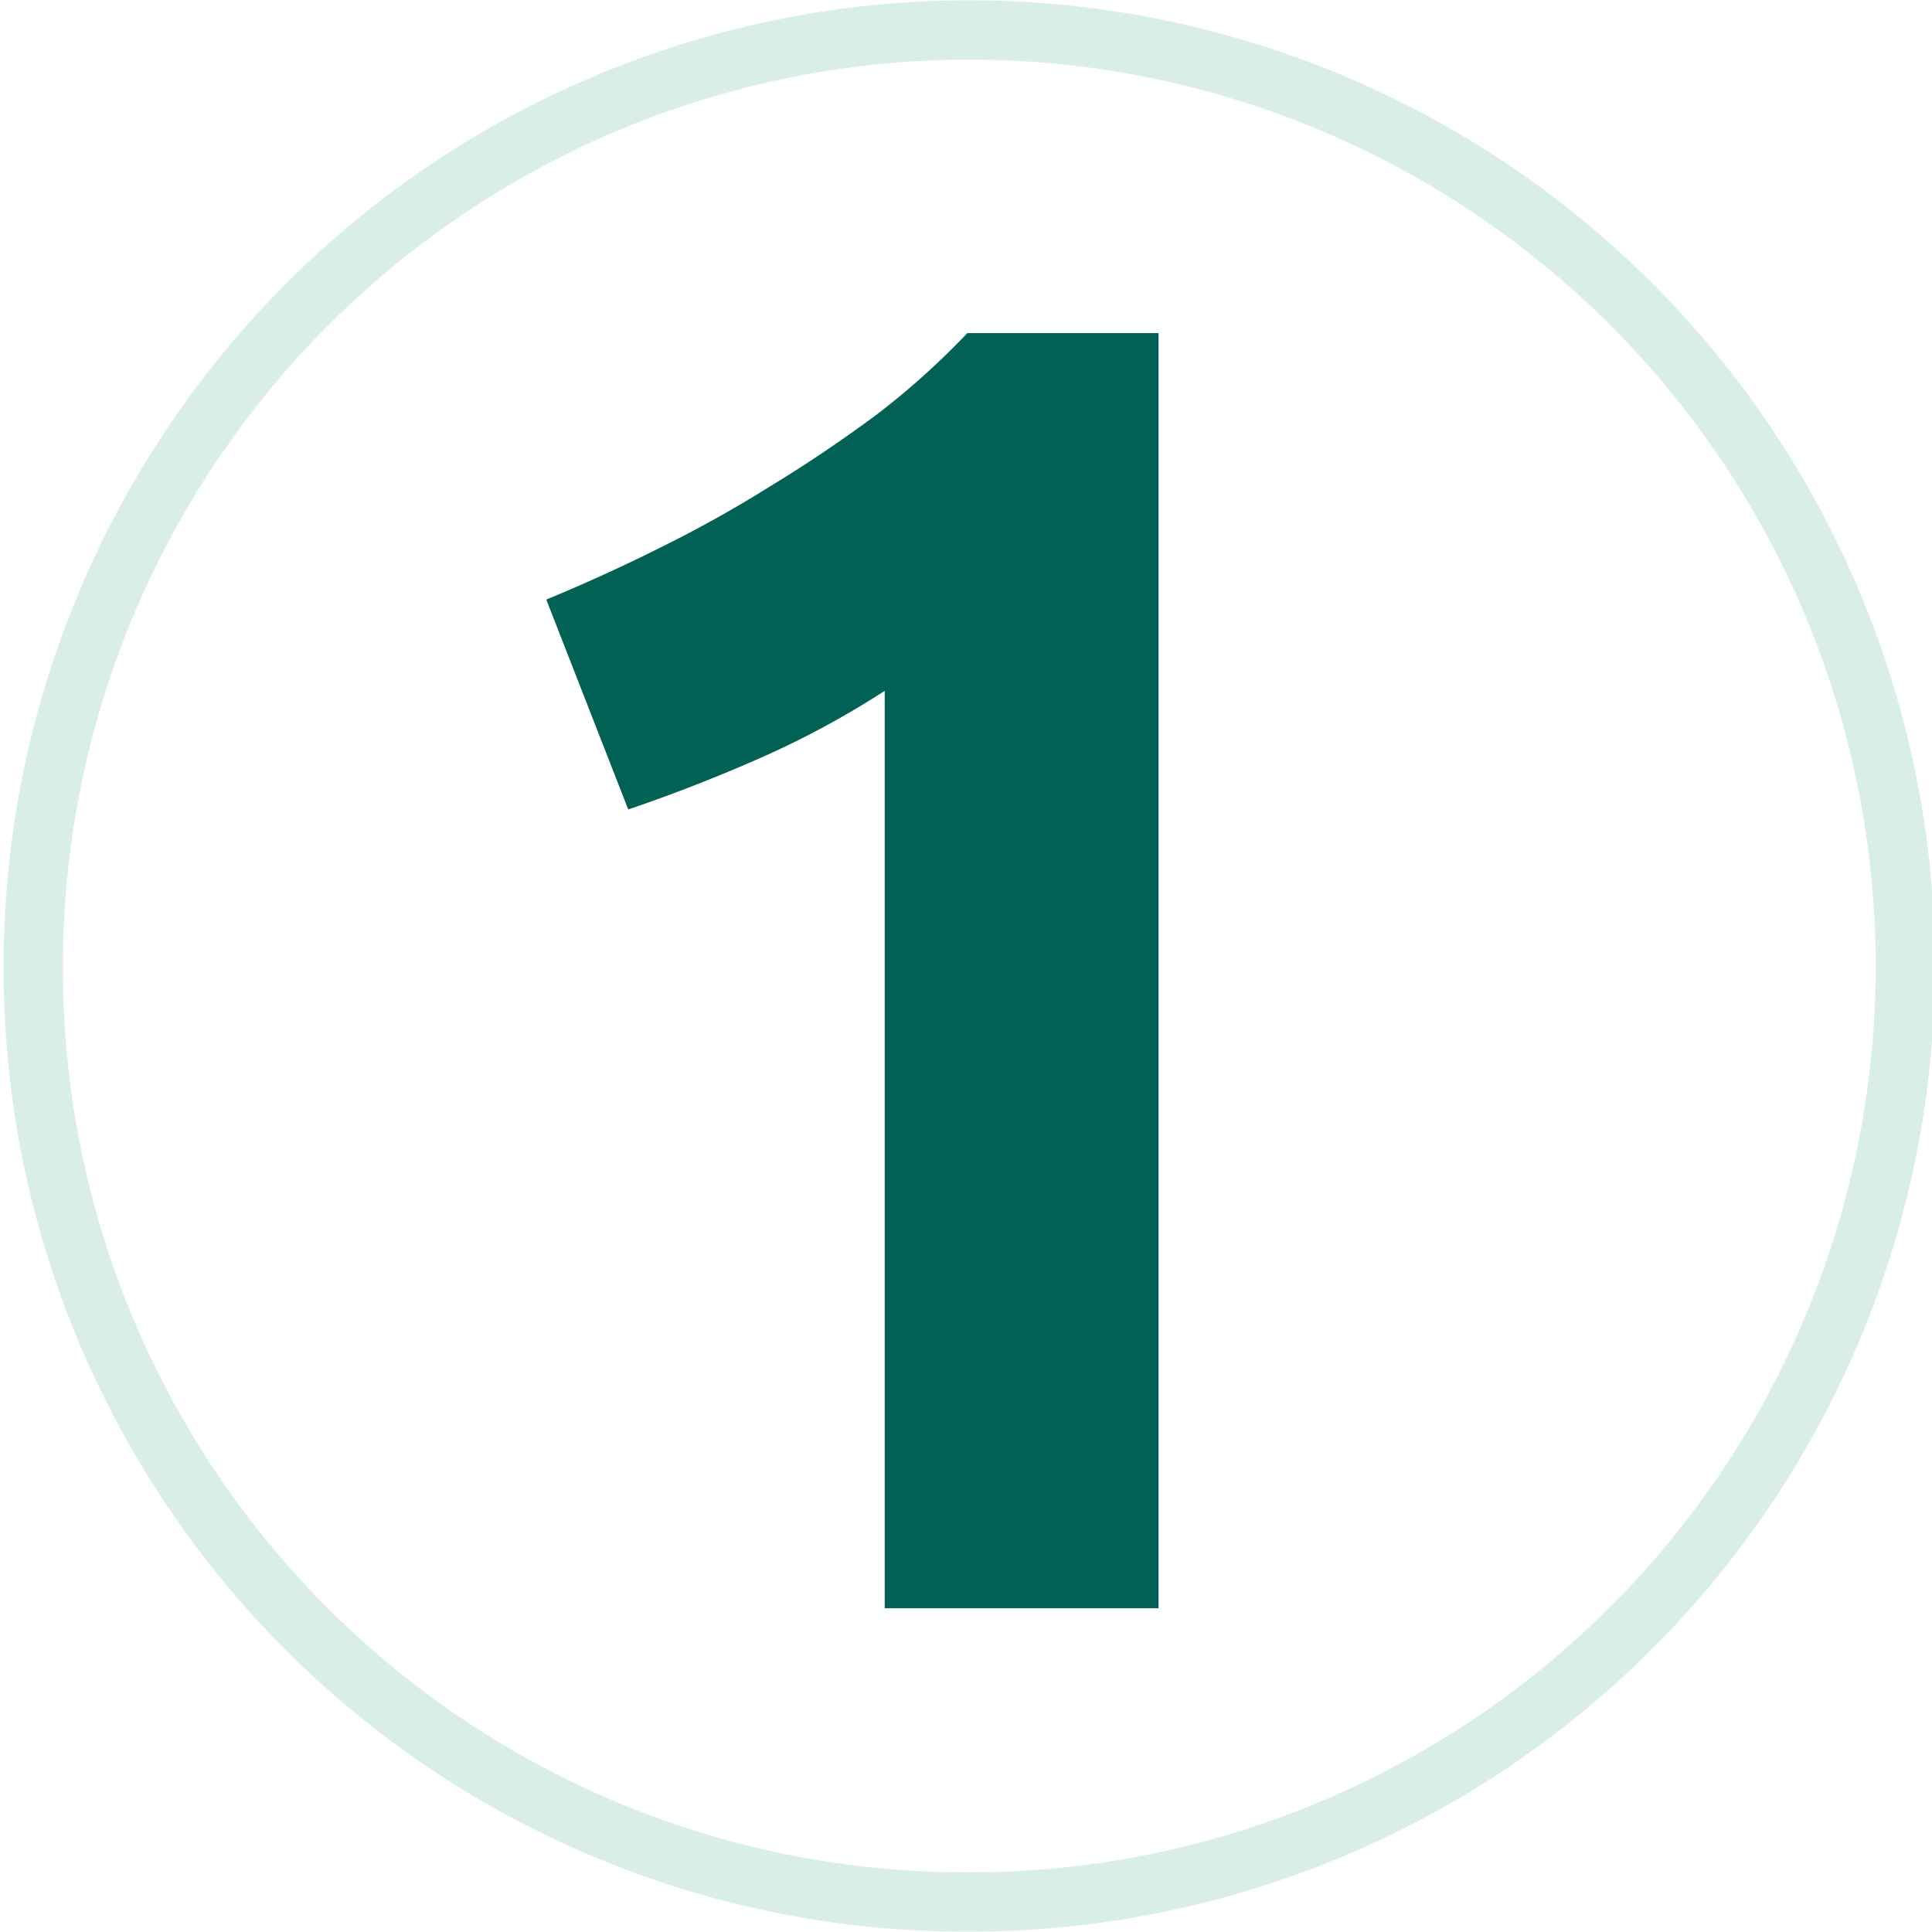 <?xml version="1.0"?>
<svg xmlns="http://www.w3.org/2000/svg" viewBox="0 0 29 29" width="29" height="29" x="0" y="0"><defs><style>.cls-1{opacity:0.3;}.cls-2{fill:none;stroke:#7ec9a9;stroke-width:0.89px;}.cls-3{fill:#006154;}</style></defs><g id="Laag_2" data-name="Laag 2"><g id="Laag_1-2" data-name="Laag 1"><g class="cls-1"><path class="cls-2" d="M14.5,28.55a14.05,14.05,0,1,0-14-14A14,14,0,0,0,14.5,28.55Z"/></g><path class="cls-3" d="M8.2,9c.53-.22,1.09-.47,1.67-.76a18.61,18.61,0,0,0,1.69-.94c.56-.34,1.09-.7,1.59-1.07A11.53,11.53,0,0,0,14.52,5h2.87V24.14H13.28V10.37a13.45,13.45,0,0,1-1.85,1c-.68.3-1.35.56-2,.78Z"/></g></g></svg>
